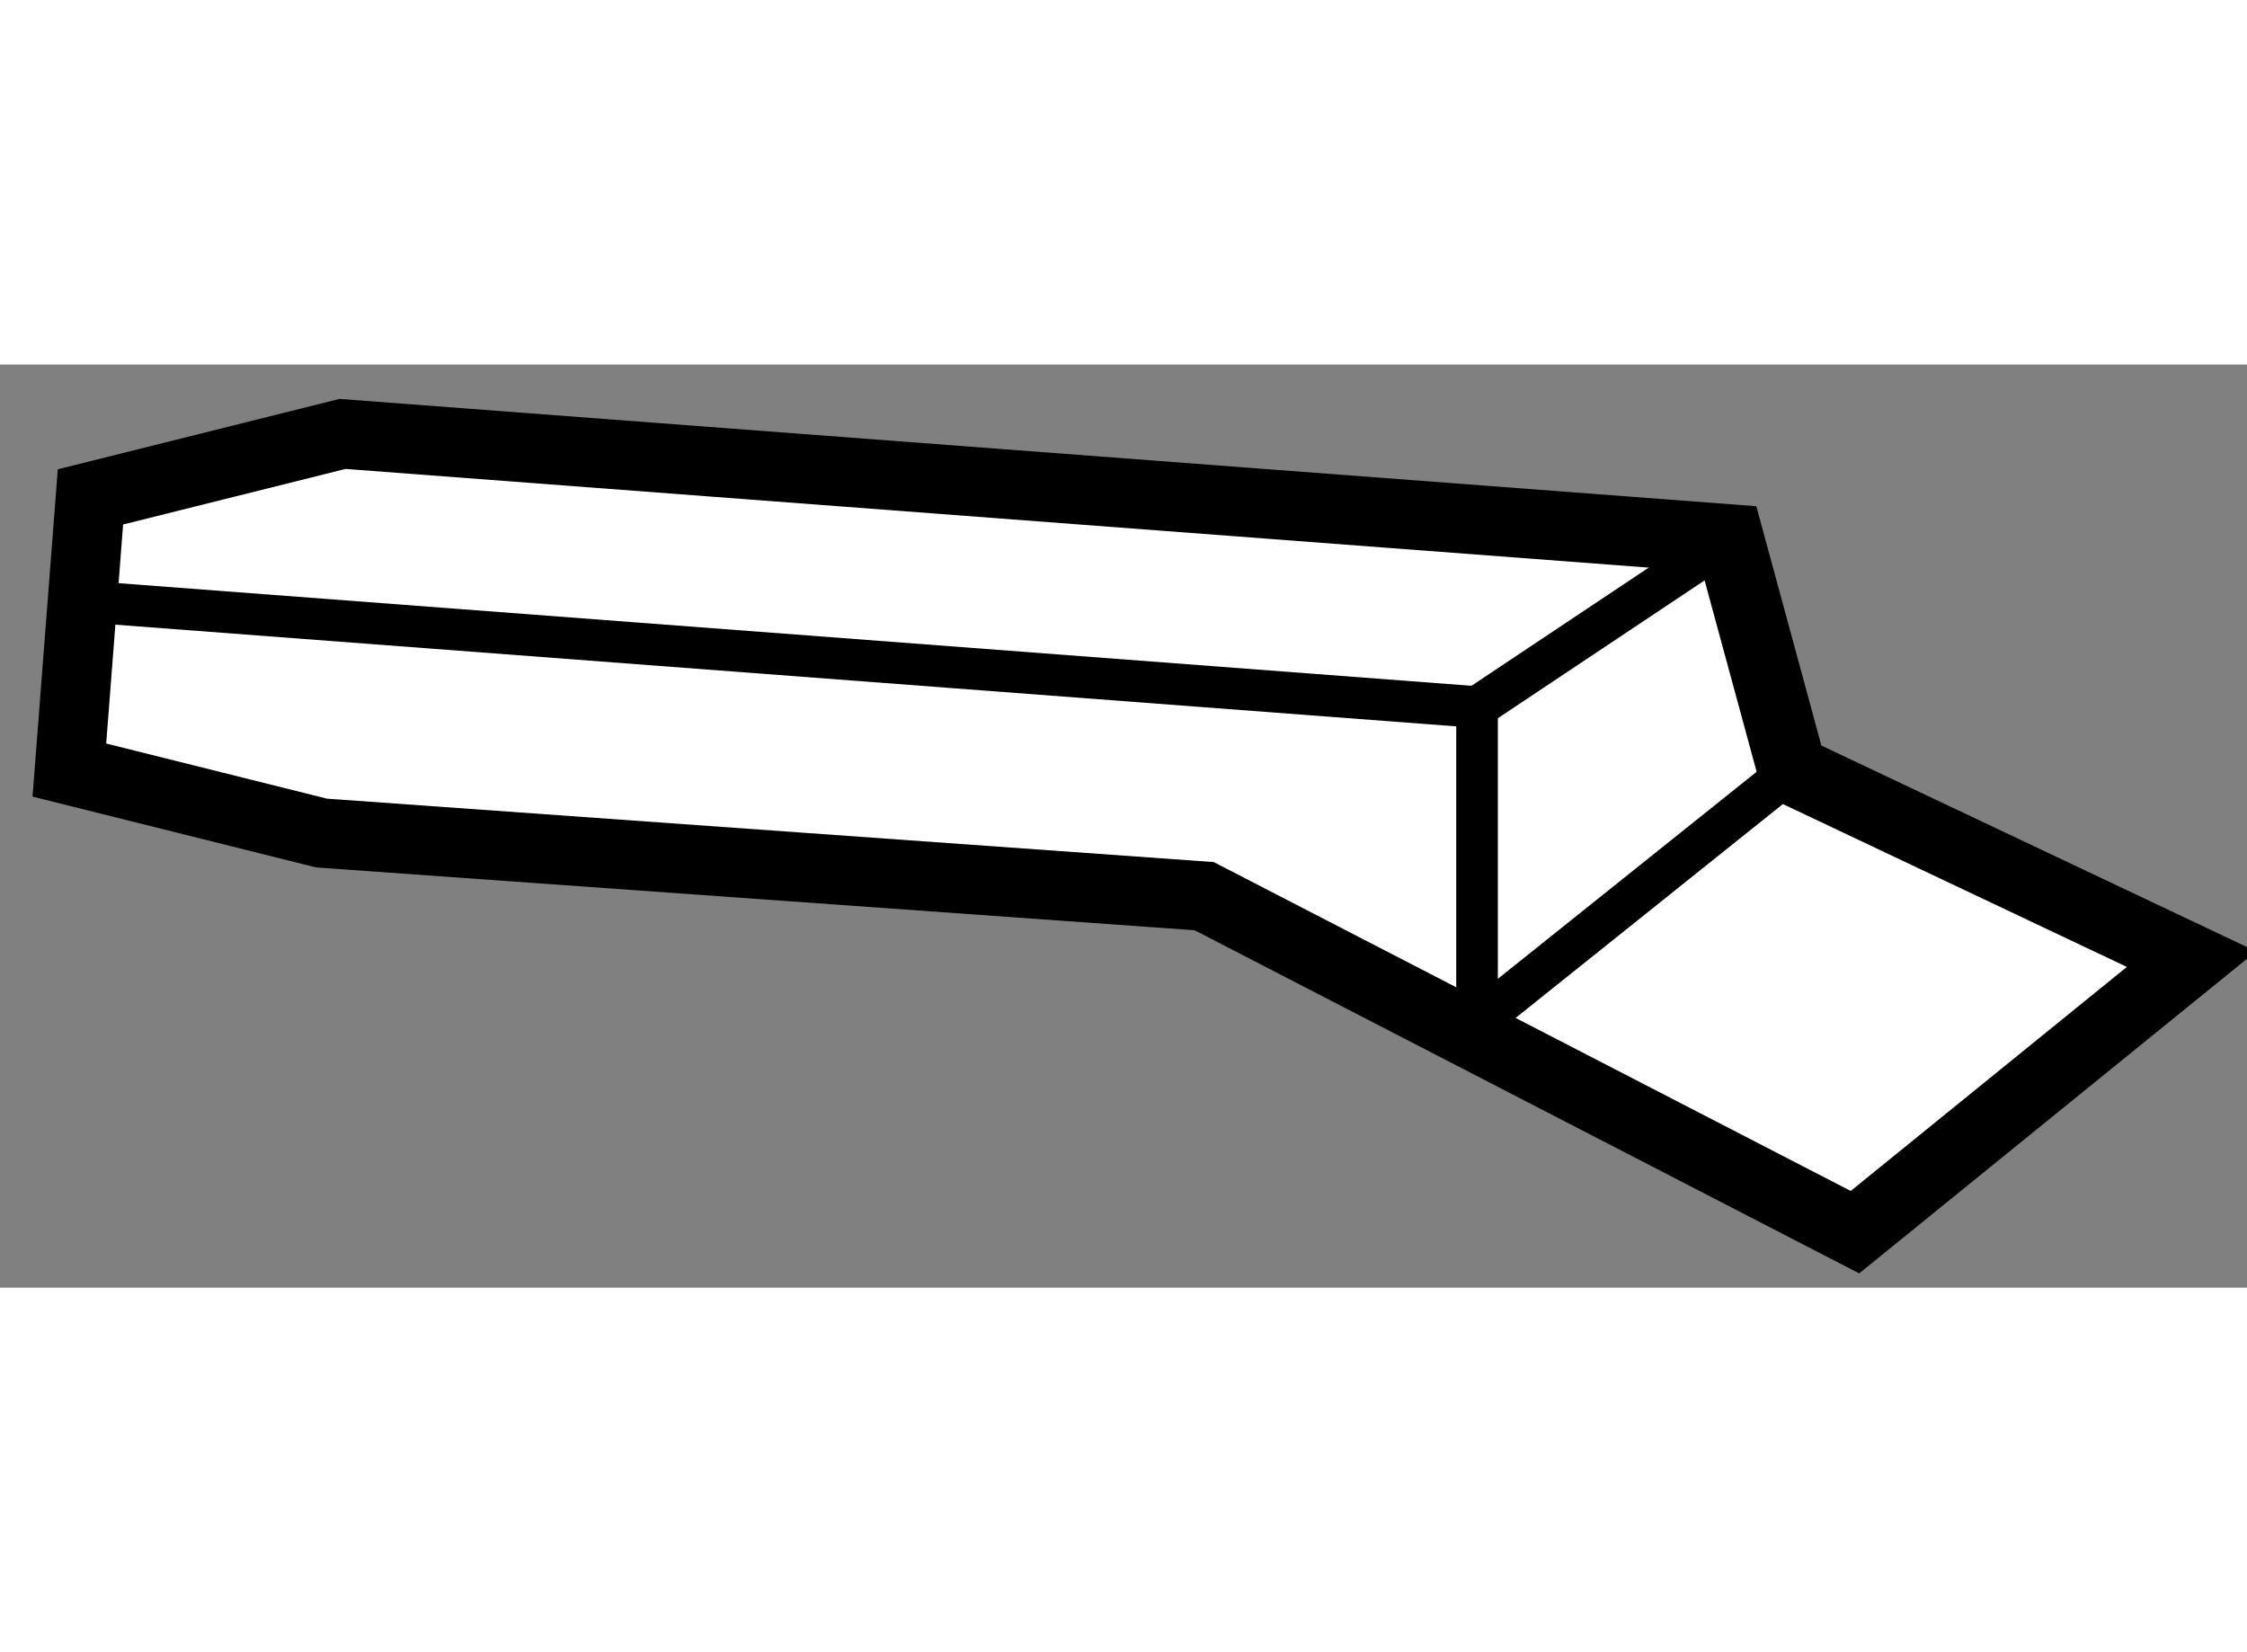 <?xml version="1.0" encoding="utf-8"?>
<!-- Generator: Adobe Illustrator 15.1.0, SVG Export Plug-In . SVG Version: 6.00 Build 0)  -->
<!DOCTYPE svg PUBLIC "-//W3C//DTD SVG 1.1//EN" "http://www.w3.org/Graphics/SVG/1.1/DTD/svg11.dtd">
<svg version="1.1" xmlns="http://www.w3.org/2000/svg" xmlns:xlink="http://www.w3.org/1999/xlink" x="0px" y="0px" width="244.8px"
	 height="180px" viewBox="32.623 64.192 16.197 6.654" enable-background="new 0 0 244.8 180" xml:space="preserve">
	
<rect x="32.623" y="64.192" width="16.197" height="6.654" fill="#808080" stroke="none"/>
	
<g><polygon fill="#FFFFFF" stroke="#000000" stroke-width="0.5" points="48.42,68.478 45.541,67.115 45.088,65.449 35.092,64.692 
				33.275,65.146 33.123,67.115 34.941,67.569 41.303,68.024 45.994,70.446 		"></polygon><polyline fill="none" stroke="#000000" stroke-width="0.3" points="33.275,65.903 43.27,66.661 43.27,68.932 45.541,67.115 		"></polyline><line fill="none" stroke="#000000" stroke-width="0.3" x1="43.27" y1="66.661" x2="45.088" y2="65.449"></line></g>


</svg>